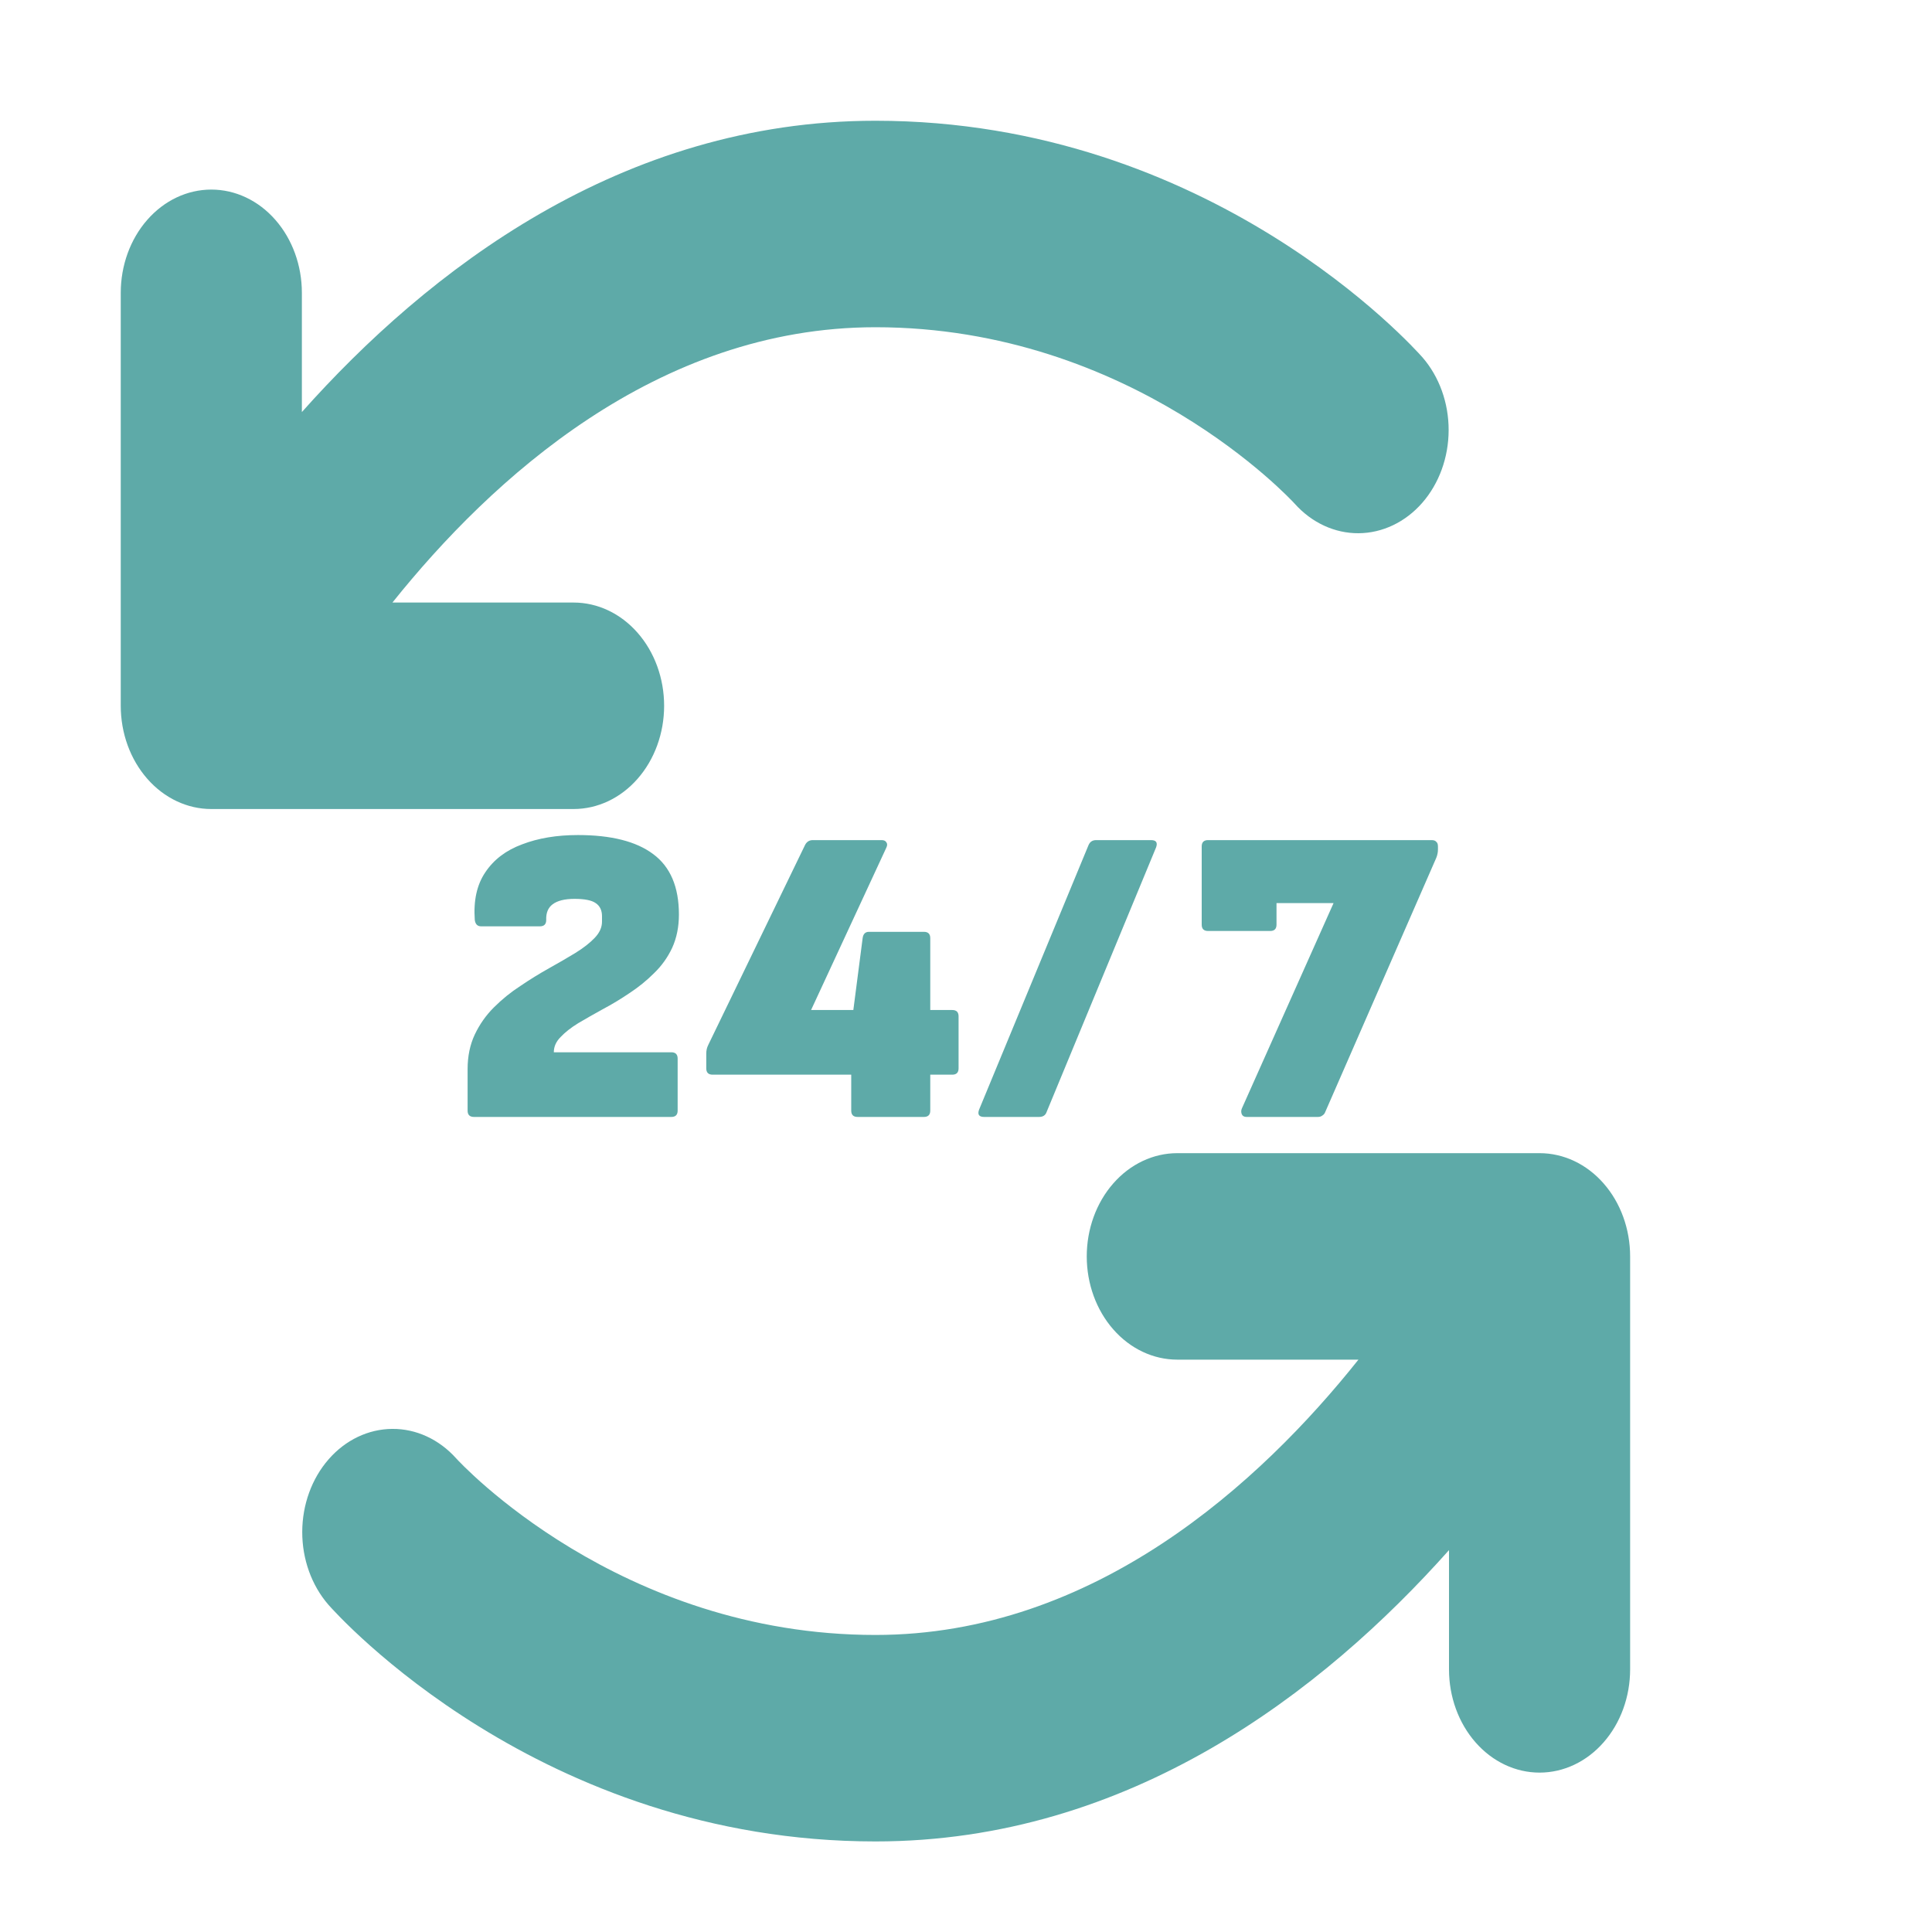 <svg width="64" height="64" viewBox="0 0 64 64" fill="none" xmlns="http://www.w3.org/2000/svg">
<path d="M19 26.8H7C6.204 26.8 5.441 26.44 4.879 25.798C4.316 25.157 4 24.287 4 23.38V9.7C4 8.793 4.316 7.923 4.879 7.282C5.441 6.64 6.204 6.28 7 6.28C7.796 6.28 8.559 6.64 9.121 7.282C9.684 7.923 10 8.793 10 9.7V13.65C14.162 8.976 20.573 4 29 4C40.115 4 46.84 11.521 47.123 11.84C47.679 12.482 47.99 13.349 47.988 14.251C47.986 15.153 47.672 16.018 47.113 16.658C46.554 17.297 45.797 17.658 45.005 17.664C44.214 17.669 43.453 17.317 42.888 16.685C42.778 16.566 37.5 10.84 29 10.84C21.75 10.84 16.265 15.879 13 19.96H19C19.796 19.96 20.559 20.32 21.121 20.962C21.684 21.603 22 22.473 22 23.38C22 24.287 21.684 25.157 21.121 25.798C20.559 26.44 19.796 26.8 19 26.8ZM51 38.2H39C38.204 38.2 37.441 38.56 36.879 39.202C36.316 39.843 36 40.713 36 41.62C36 42.527 36.316 43.397 36.879 44.038C37.441 44.68 38.204 45.04 39 45.04H45C41.75 49.121 36.25 54.16 29 54.16C20.5 54.16 15.223 48.434 15.113 48.312C14.547 47.68 13.786 47.328 12.995 47.334C12.203 47.339 11.445 47.7 10.887 48.34C10.328 48.979 10.014 49.844 10.012 50.746C10.01 51.648 10.321 52.515 10.877 53.157C11.16 53.479 17.885 61 29 61C37.428 61 43.837 56.024 48 51.35V55.3C48 56.207 48.316 57.077 48.879 57.718C49.441 58.36 50.204 58.72 51 58.72C51.796 58.72 52.559 58.36 53.121 57.718C53.684 57.077 54 56.207 54 55.3V41.62C54 40.713 53.684 39.843 53.121 39.202C52.559 38.56 51.796 38.2 51 38.2Z" fill="#5EAAA8"/>
<path d="M15.7 37C15.56 37 15.49 36.93 15.49 36.79V35.418C15.49 34.989 15.569 34.606 15.728 34.27C15.887 33.934 16.097 33.635 16.358 33.374C16.629 33.103 16.923 32.865 17.24 32.66C17.557 32.445 17.875 32.249 18.192 32.072C18.509 31.895 18.799 31.727 19.06 31.568C19.331 31.4 19.545 31.232 19.704 31.064C19.863 30.896 19.942 30.719 19.942 30.532V30.35C19.942 30.154 19.872 30.009 19.732 29.916C19.601 29.823 19.368 29.776 19.032 29.776C18.705 29.776 18.463 29.837 18.304 29.958C18.155 30.07 18.085 30.243 18.094 30.476C18.094 30.616 18.024 30.686 17.884 30.686H15.938C15.817 30.686 15.747 30.616 15.728 30.476C15.681 29.832 15.798 29.305 16.078 28.894C16.358 28.474 16.764 28.166 17.296 27.97C17.828 27.765 18.444 27.662 19.144 27.662C20.245 27.662 21.076 27.872 21.636 28.292C22.205 28.712 22.49 29.379 22.49 30.294C22.49 30.705 22.415 31.073 22.266 31.4C22.117 31.717 21.916 31.997 21.664 32.24C21.421 32.483 21.151 32.702 20.852 32.898C20.563 33.094 20.269 33.271 19.97 33.43C19.681 33.589 19.41 33.743 19.158 33.892C18.915 34.041 18.719 34.195 18.57 34.354C18.421 34.503 18.346 34.671 18.346 34.858H22.238C22.378 34.858 22.448 34.928 22.448 35.068V36.79C22.448 36.93 22.378 37 22.238 37H15.7ZM28.408 37C28.268 37 28.198 36.93 28.198 36.79V35.6H23.606C23.466 35.6 23.396 35.53 23.396 35.39V34.914C23.396 34.858 23.4 34.807 23.41 34.76C23.419 34.713 23.438 34.662 23.466 34.606L26.672 27.984C26.728 27.881 26.812 27.83 26.924 27.83H29.206C29.28 27.83 29.332 27.853 29.36 27.9C29.397 27.947 29.397 28.007 29.36 28.082L26.868 33.458H28.268L28.576 31.078C28.594 30.938 28.664 30.868 28.786 30.868H30.606C30.746 30.868 30.816 30.938 30.816 31.078V33.458H31.544C31.684 33.458 31.754 33.528 31.754 33.668V35.39C31.754 35.53 31.684 35.6 31.544 35.6H30.816V36.79C30.816 36.93 30.746 37 30.606 37H28.408ZM32.6 37C32.432 37 32.376 36.921 32.432 36.762L36.058 27.998C36.105 27.886 36.189 27.83 36.31 27.83H38.13C38.298 27.83 38.354 27.909 38.298 28.068L34.672 36.832C34.635 36.944 34.551 37 34.42 37H32.6ZM41.292 37C41.218 37 41.166 36.972 41.138 36.916C41.11 36.851 41.11 36.785 41.138 36.72L44.176 29.916H42.286V30.63C42.286 30.77 42.216 30.84 42.076 30.84H40.018C39.878 30.84 39.808 30.77 39.808 30.63V28.04C39.808 27.9 39.878 27.83 40.018 27.83H47.424C47.499 27.83 47.55 27.849 47.578 27.886C47.616 27.914 47.634 27.965 47.634 28.04V28.138C47.634 28.185 47.63 28.231 47.62 28.278C47.611 28.325 47.597 28.371 47.578 28.418L43.896 36.846C43.878 36.893 43.845 36.93 43.798 36.958C43.761 36.986 43.714 37 43.658 37H41.292Z" fill="#5EAAA8"/>
</svg>
